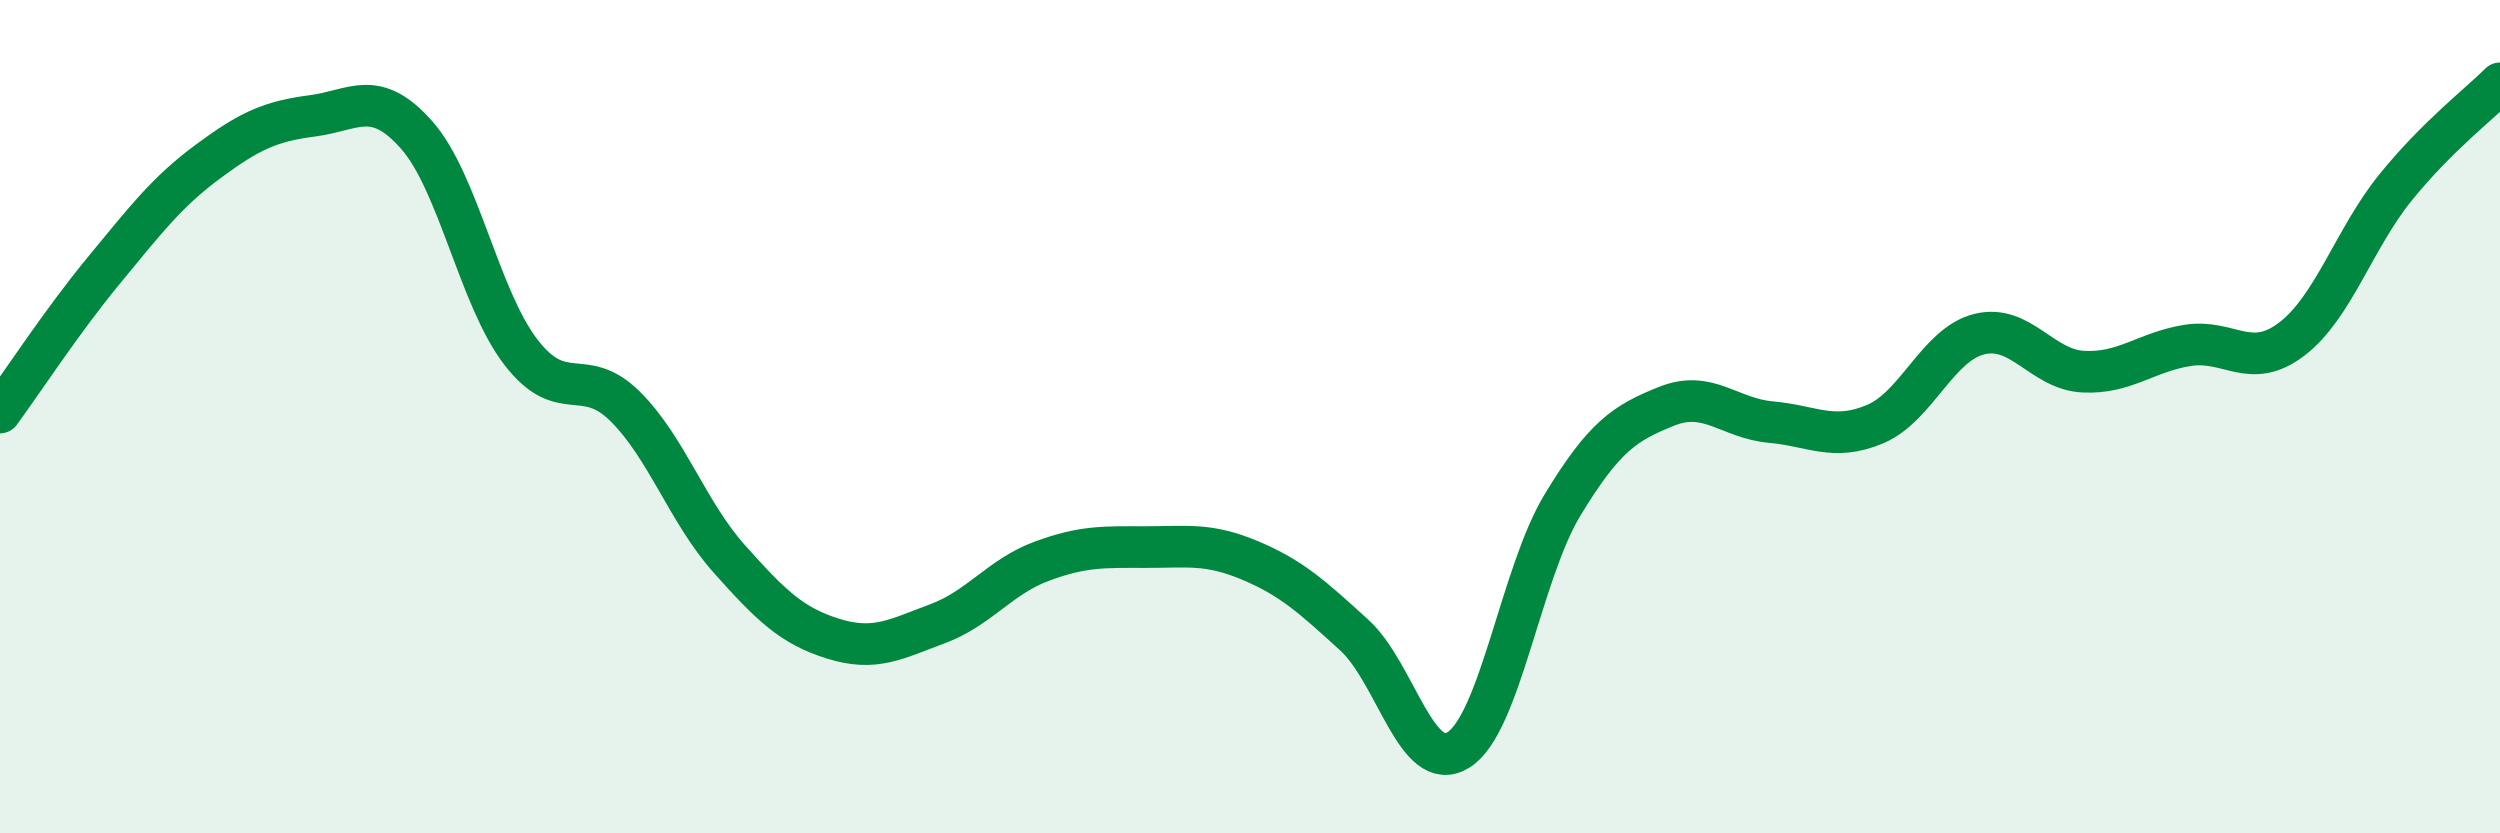 
    <svg width="60" height="20" viewBox="0 0 60 20" xmlns="http://www.w3.org/2000/svg">
      <path
        d="M 0,9.9 C 0.5,9.22 1.5,7.69 2.5,6.48 C 3.5,5.27 4,4.61 5,3.87 C 6,3.13 6.5,2.91 7.5,2.78 C 8.5,2.65 9,2.11 10,3.24 C 11,4.37 11.5,7.15 12.5,8.45 C 13.5,9.75 14,8.76 15,9.75 C 16,10.74 16.5,12.29 17.5,13.41 C 18.5,14.53 19,15.02 20,15.33 C 21,15.64 21.5,15.34 22.5,14.97 C 23.5,14.6 24,13.84 25,13.47 C 26,13.1 26.5,13.13 27.5,13.13 C 28.5,13.13 29,13.03 30,13.45 C 31,13.87 31.5,14.33 32.5,15.24 C 33.5,16.15 34,18.62 35,18 C 36,17.38 36.5,13.77 37.5,12.12 C 38.5,10.47 39,10.15 40,9.75 C 41,9.35 41.5,10.04 42.5,10.13 C 43.5,10.22 44,10.6 45,10.18 C 46,9.76 46.5,8.27 47.5,8.02 C 48.5,7.77 49,8.87 50,8.92 C 51,8.97 51.5,8.45 52.5,8.29 C 53.5,8.13 54,8.9 55,8.14 C 56,7.38 56.5,5.72 57.5,4.49 C 58.5,3.26 59.5,2.5 60,2L60 20L0 20Z"
        fill="#008740"
        opacity="0.1"
        stroke-linecap="round"
        stroke-linejoin="round"
      />
      <path
        d="M 0,9.9 C 0.5,9.22 1.5,7.69 2.5,6.48 C 3.5,5.27 4,4.61 5,3.87 C 6,3.13 6.5,2.91 7.5,2.78 C 8.5,2.65 9,2.11 10,3.24 C 11,4.37 11.5,7.15 12.5,8.45 C 13.5,9.75 14,8.76 15,9.75 C 16,10.74 16.5,12.29 17.5,13.41 C 18.5,14.53 19,15.02 20,15.33 C 21,15.64 21.5,15.34 22.5,14.97 C 23.5,14.6 24,13.84 25,13.47 C 26,13.1 26.5,13.13 27.5,13.13 C 28.5,13.13 29,13.03 30,13.45 C 31,13.87 31.5,14.33 32.5,15.24 C 33.5,16.15 34,18.62 35,18 C 36,17.38 36.5,13.77 37.5,12.12 C 38.5,10.47 39,10.15 40,9.75 C 41,9.35 41.5,10.04 42.5,10.13 C 43.5,10.22 44,10.6 45,10.18 C 46,9.76 46.5,8.27 47.5,8.02 C 48.5,7.77 49,8.87 50,8.92 C 51,8.97 51.5,8.45 52.5,8.29 C 53.5,8.13 54,8.9 55,8.14 C 56,7.38 56.5,5.72 57.5,4.49 C 58.5,3.26 59.5,2.5 60,2"
        stroke="#008740"
        stroke-width="1"
        fill="none"
        stroke-linecap="round"
        stroke-linejoin="round"
      />
    </svg>
  